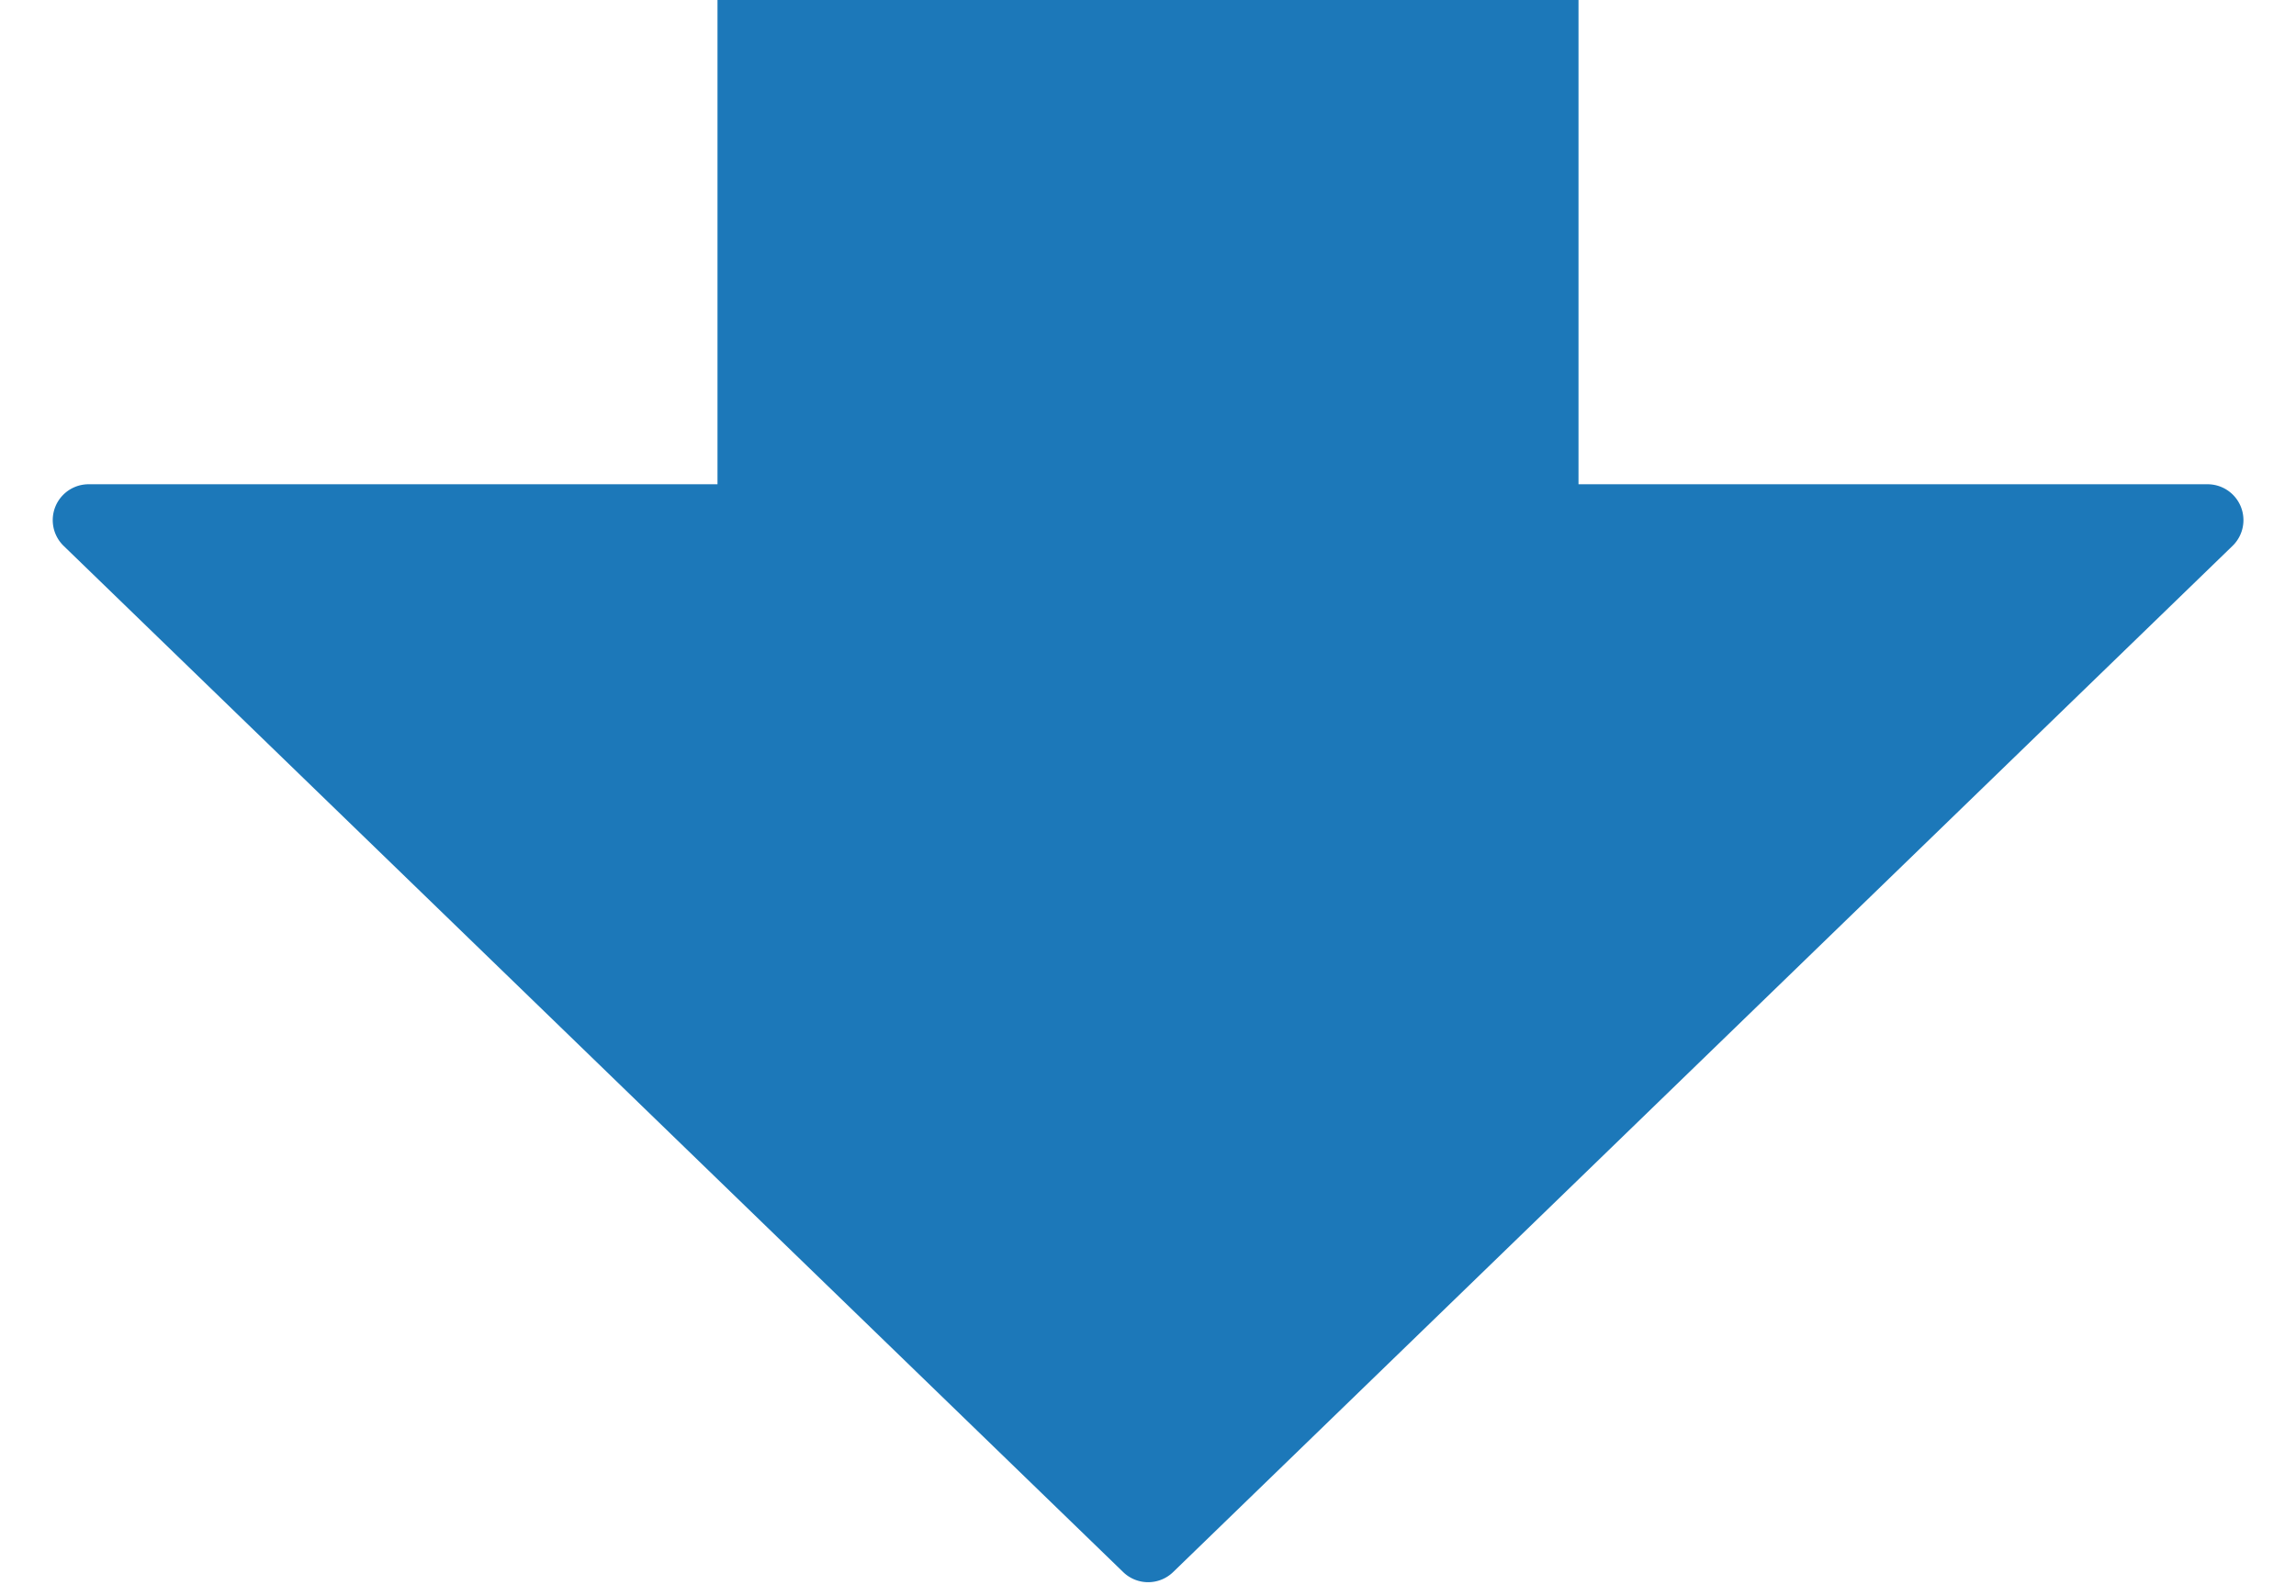 <svg xmlns="http://www.w3.org/2000/svg" width="64" height="44.5" viewBox="0 0 64 44.5">
  <g id="グループ_959" data-name="グループ 959" transform="translate(-608 -4461)">
    <path id="多角形_7" data-name="多角形 7" d="M31.3.674a1,1,0,0,1,1.392,0L62.226,29.282a1,1,0,0,1-.7,1.718H2.469a1,1,0,0,1-.7-1.718Z" transform="translate(672 4505.5) rotate(180)" fill="#1c78b9"/>
    <rect id="長方形_24" data-name="長方形 24" width="24" height="19" transform="translate(628 4461)" fill="#1c78b9"/>
  </g>
</svg>

